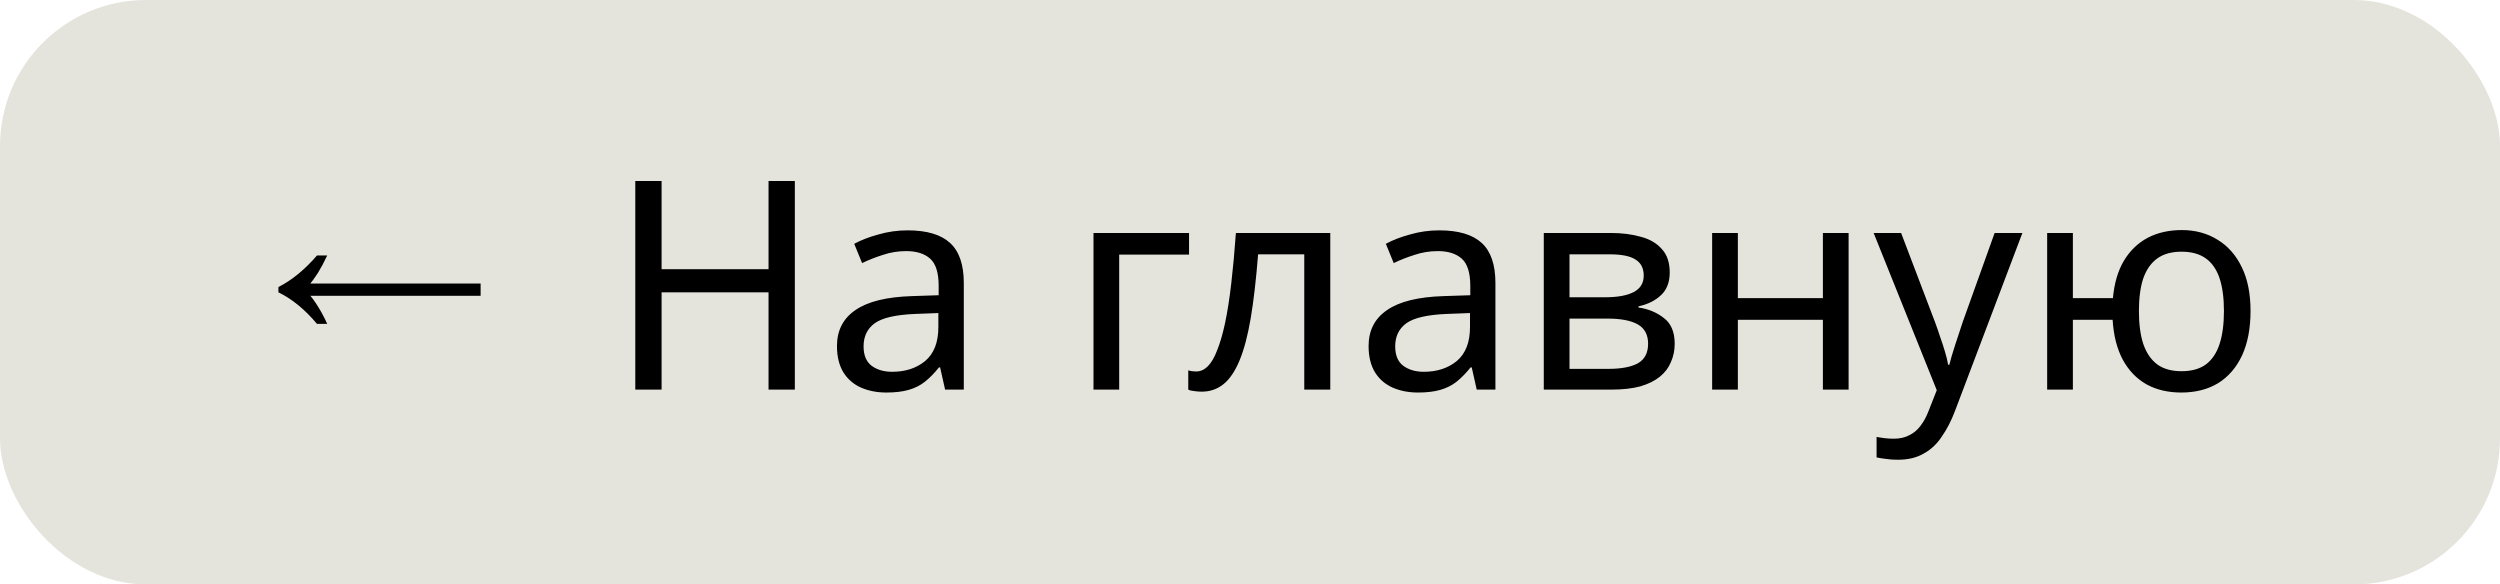 <?xml version="1.0" encoding="UTF-8"?> <svg xmlns="http://www.w3.org/2000/svg" width="154" height="36" viewBox="0 0 154 36" fill="none"><rect width="154" height="36" rx="9" fill="#E4E3DC"></rect><path d="M19.526 19.95C19.154 19.506 18.77 19.122 18.374 18.798C17.978 18.474 17.57 18.21 17.15 18.006V17.682C17.978 17.262 18.77 16.614 19.526 15.738H20.156C19.964 16.146 19.772 16.506 19.58 16.818C19.388 17.118 19.202 17.37 19.022 17.574V18.114C19.202 18.306 19.388 18.558 19.58 18.87C19.772 19.17 19.964 19.53 20.156 19.95H19.526ZM18.932 18.222V17.466H29.606V18.222H18.932ZM48.962 24H47.342V18.006H40.754V24H39.134V11.148H40.754V16.584H47.342V11.148H48.962V24ZM55.913 14.19C57.09 14.19 57.959 14.448 58.523 14.964C59.087 15.48 59.37 16.302 59.37 17.43V24H58.218L57.911 22.632H57.84C57.563 22.98 57.276 23.274 56.975 23.514C56.688 23.742 56.352 23.91 55.968 24.018C55.596 24.126 55.139 24.18 54.599 24.18C54.023 24.18 53.502 24.078 53.033 23.874C52.578 23.67 52.218 23.358 51.953 22.938C51.69 22.506 51.557 21.966 51.557 21.318C51.557 20.358 51.935 19.62 52.691 19.104C53.447 18.576 54.611 18.288 56.184 18.24L57.822 18.186V17.61C57.822 16.806 57.648 16.248 57.3 15.936C56.952 15.624 56.459 15.468 55.824 15.468C55.319 15.468 54.84 15.546 54.383 15.702C53.928 15.846 53.502 16.014 53.105 16.206L52.62 15.018C53.039 14.79 53.538 14.598 54.114 14.442C54.69 14.274 55.289 14.19 55.913 14.19ZM56.382 19.338C55.181 19.386 54.347 19.578 53.88 19.914C53.423 20.25 53.196 20.724 53.196 21.336C53.196 21.876 53.358 22.272 53.681 22.524C54.017 22.776 54.444 22.902 54.959 22.902C55.776 22.902 56.453 22.68 56.993 22.236C57.533 21.78 57.803 21.084 57.803 20.148V19.284L56.382 19.338ZM73.245 14.352V15.684H68.943V24H67.359V14.352H73.245ZM81.945 24H80.343V15.666H77.499C77.379 17.19 77.229 18.492 77.049 19.572C76.869 20.64 76.641 21.51 76.365 22.182C76.089 22.854 75.759 23.346 75.375 23.658C74.991 23.97 74.541 24.126 74.025 24.126C73.869 24.126 73.713 24.114 73.557 24.09C73.413 24.078 73.293 24.048 73.197 24V22.812C73.269 22.836 73.347 22.854 73.431 22.866C73.515 22.878 73.599 22.884 73.683 22.884C73.947 22.884 74.187 22.776 74.403 22.56C74.619 22.344 74.811 22.014 74.979 21.57C75.159 21.126 75.321 20.568 75.465 19.896C75.609 19.212 75.735 18.408 75.843 17.484C75.951 16.56 76.047 15.516 76.131 14.352H81.945V24ZM88.662 14.19C89.838 14.19 90.707 14.448 91.272 14.964C91.835 15.48 92.118 16.302 92.118 17.43V24H90.966L90.659 22.632H90.588C90.311 22.98 90.023 23.274 89.724 23.514C89.436 23.742 89.1 23.91 88.716 24.018C88.344 24.126 87.888 24.18 87.347 24.18C86.772 24.18 86.249 24.078 85.781 23.874C85.326 23.67 84.966 23.358 84.701 22.938C84.438 22.506 84.305 21.966 84.305 21.318C84.305 20.358 84.683 19.62 85.439 19.104C86.195 18.576 87.359 18.288 88.931 18.24L90.57 18.186V17.61C90.57 16.806 90.395 16.248 90.047 15.936C89.7 15.624 89.207 15.468 88.572 15.468C88.067 15.468 87.588 15.546 87.132 15.702C86.675 15.846 86.249 16.014 85.853 16.206L85.368 15.018C85.787 14.79 86.285 14.598 86.862 14.442C87.438 14.274 88.037 14.19 88.662 14.19ZM89.129 19.338C87.93 19.386 87.096 19.578 86.627 19.914C86.171 20.25 85.944 20.724 85.944 21.336C85.944 21.876 86.106 22.272 86.43 22.524C86.766 22.776 87.192 22.902 87.707 22.902C88.523 22.902 89.201 22.68 89.742 22.236C90.281 21.78 90.552 21.084 90.552 20.148V19.284L89.129 19.338ZM102.855 16.782C102.855 17.382 102.675 17.85 102.315 18.186C101.955 18.522 101.493 18.75 100.929 18.87V18.942C101.529 19.026 102.051 19.242 102.495 19.59C102.939 19.926 103.161 20.454 103.161 21.174C103.161 21.582 103.083 21.96 102.927 22.308C102.783 22.656 102.555 22.956 102.243 23.208C101.931 23.46 101.529 23.658 101.037 23.802C100.545 23.934 99.951 24 99.255 24H95.097V14.352H99.237C99.921 14.352 100.533 14.43 101.073 14.586C101.625 14.73 102.057 14.982 102.369 15.342C102.693 15.69 102.855 16.17 102.855 16.782ZM101.523 21.174C101.523 20.622 101.313 20.226 100.893 19.986C100.473 19.746 99.855 19.626 99.039 19.626H96.681V22.722H99.075C99.867 22.722 100.473 22.608 100.893 22.38C101.313 22.14 101.523 21.738 101.523 21.174ZM101.253 16.98C101.253 16.524 101.085 16.194 100.749 15.99C100.425 15.774 99.891 15.666 99.147 15.666H96.681V18.312H98.859C99.639 18.312 100.233 18.204 100.641 17.988C101.049 17.772 101.253 17.436 101.253 16.98ZM107.052 14.352V18.366H112.29V14.352H113.874V24H112.29V19.698H107.052V24H105.468V14.352H107.052ZM115.417 14.352H117.109L119.197 19.842C119.317 20.166 119.425 20.478 119.521 20.778C119.629 21.078 119.725 21.372 119.809 21.66C119.893 21.936 119.959 22.206 120.007 22.47H120.079C120.151 22.17 120.265 21.78 120.421 21.3C120.577 20.808 120.739 20.316 120.907 19.824L122.869 14.352H124.579L120.421 25.332C120.193 25.932 119.923 26.454 119.611 26.898C119.311 27.354 118.939 27.702 118.495 27.942C118.063 28.194 117.535 28.32 116.911 28.32C116.623 28.32 116.371 28.302 116.155 28.266C115.939 28.242 115.753 28.212 115.597 28.176V26.916C115.729 26.94 115.885 26.964 116.065 26.988C116.257 27.012 116.455 27.024 116.659 27.024C117.031 27.024 117.349 26.952 117.613 26.808C117.889 26.676 118.123 26.478 118.315 26.214C118.507 25.962 118.669 25.662 118.801 25.314L119.305 24.036L115.417 14.352ZM138.633 19.158C138.633 20.226 138.459 21.138 138.111 21.894C137.763 22.638 137.271 23.208 136.635 23.604C135.999 23.988 135.243 24.18 134.367 24.18C133.551 24.18 132.837 24.012 132.225 23.676C131.613 23.328 131.127 22.824 130.767 22.164C130.407 21.492 130.197 20.67 130.137 19.698H127.689V24H126.105V14.352H127.689V18.366H130.155C130.239 17.454 130.461 16.692 130.821 16.08C131.193 15.456 131.679 14.982 132.279 14.658C132.891 14.334 133.599 14.172 134.403 14.172C135.231 14.172 135.963 14.37 136.599 14.766C137.235 15.15 137.733 15.714 138.093 16.458C138.453 17.19 138.633 18.09 138.633 19.158ZM131.757 19.158C131.757 19.962 131.847 20.64 132.027 21.192C132.219 21.744 132.507 22.164 132.891 22.452C133.275 22.728 133.773 22.866 134.385 22.866C134.997 22.866 135.495 22.728 135.879 22.452C136.263 22.164 136.545 21.744 136.725 21.192C136.905 20.64 136.995 19.962 136.995 19.158C136.995 18.354 136.905 17.682 136.725 17.142C136.545 16.602 136.263 16.194 135.879 15.918C135.495 15.642 134.997 15.504 134.385 15.504C133.773 15.504 133.275 15.642 132.891 15.918C132.507 16.194 132.219 16.602 132.027 17.142C131.847 17.682 131.757 18.354 131.757 19.158Z" fill="black"></path></svg> 